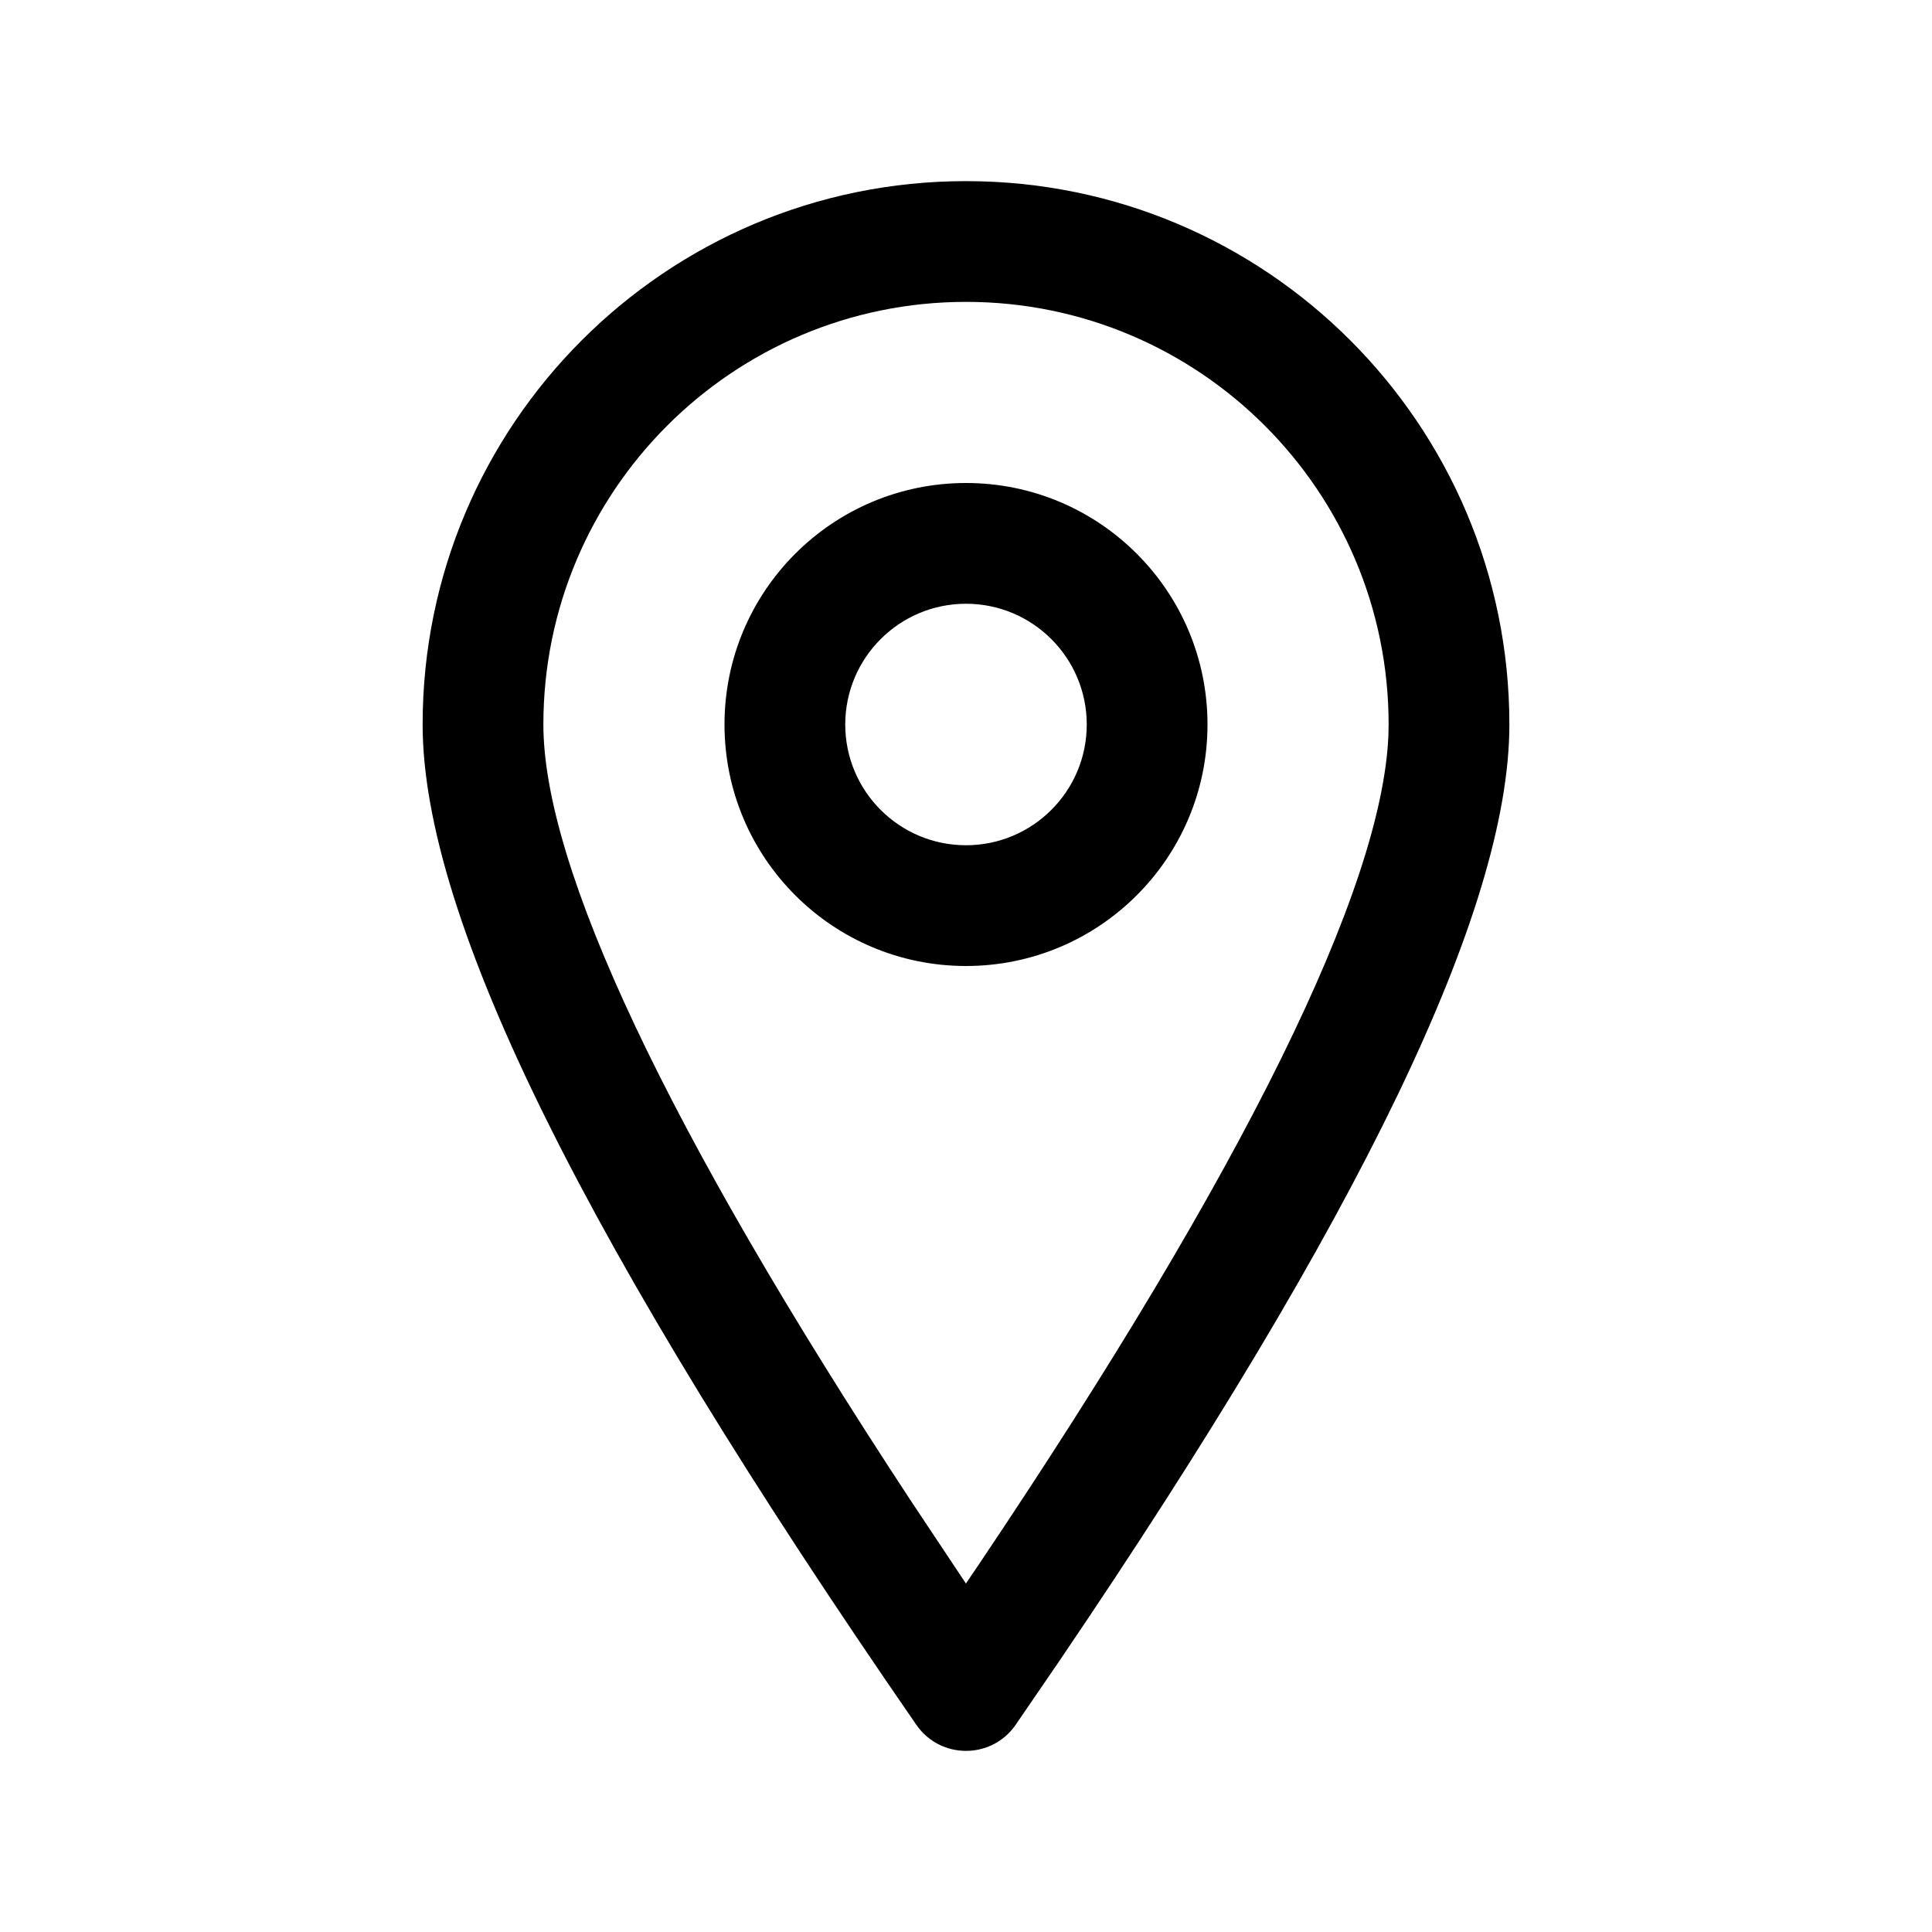 <svg width="24" height="24" viewBox="0 0 24 24" fill="none" xmlns="http://www.w3.org/2000/svg">
<path fill-rule="evenodd" clip-rule="evenodd" d="M12 2.25C15.728 2.25 18.75 5.272 18.75 9C18.75 11.306 16.891 15.13 13.174 20.612L12.617 21.426C12.319 21.858 11.681 21.858 11.383 21.426C7.294 15.507 5.25 11.418 5.25 9C5.25 5.272 8.272 2.25 12 2.25ZM12 3.75C9.101 3.75 6.75 6.101 6.75 9C6.75 10.762 8.269 14.009 11.307 18.631L11.999 19.671L12.173 19.414C15.473 14.501 17.164 11.037 17.247 9.143L17.25 9C17.25 6.101 14.899 3.75 12 3.75ZM12 6C13.657 6 15 7.343 15 9C15 10.657 13.657 12 12 12C10.343 12 9 10.657 9 9C9 7.343 10.343 6 12 6ZM12 7.5C11.172 7.5 10.5 8.172 10.5 9C10.5 9.828 11.172 10.5 12 10.5C12.828 10.5 13.5 9.828 13.5 9C13.5 8.172 12.828 7.5 12 7.5Z" fill="black"/>
</svg>
